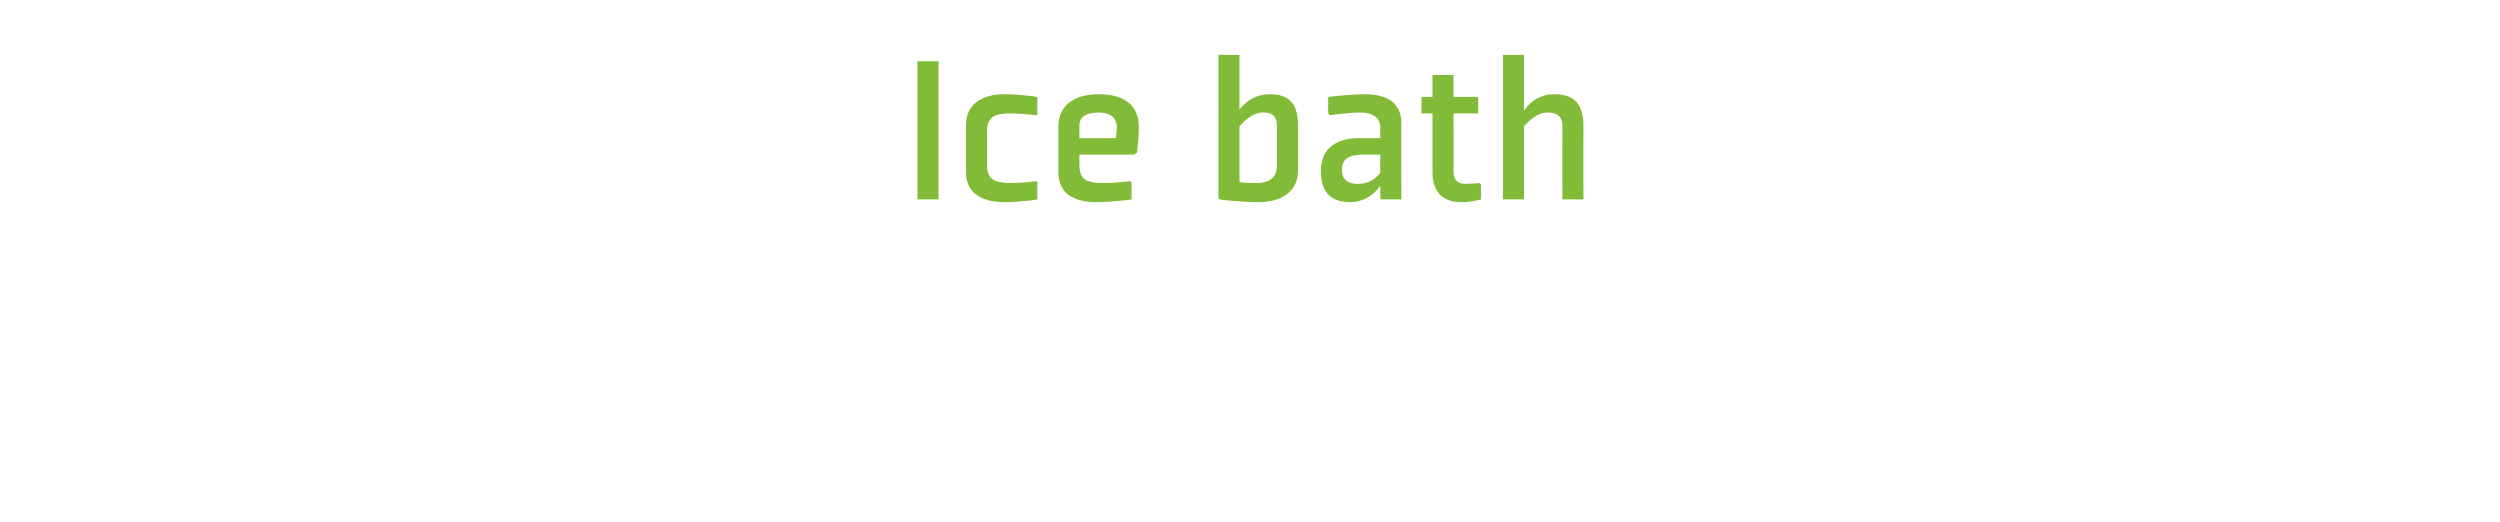 <?xml version="1.0" standalone="no"?><!DOCTYPE svg PUBLIC "-//W3C//DTD SVG 1.1//EN" "http://www.w3.org/Graphics/SVG/1.1/DTD/svg11.dtd"><svg xmlns="http://www.w3.org/2000/svg" version="1.1" width="273.3px" height="57.1px" viewBox="0 -6 273.3 57.1" style="top:-6px">  <desc>Ice bath</desc>  <defs/>  <g id="Polygon118355">    <path d="M 102.6 0.7 L 102.6 15.8 L 100.3 15.8 L 100.3 0.7 L 102.6 0.7 Z M 113.4 6.5 L 113.4 4.6 C 113.4 4.6 111.84 4.32 109.8 4.3 C 107.9 4.3 105.6 5 105.6 7.7 C 105.6 7.7 105.6 12.8 105.6 12.8 C 105.6 15.5 107.9 16.1 109.8 16.1 C 111.84 16.08 113.4 15.8 113.4 15.8 L 113.4 13.9 L 113.3 13.8 C 113.3 13.8 111.91 14.02 110.4 14 C 109.1 14 107.9 13.8 107.9 12.1 C 107.9 12.1 107.9 8.3 107.9 8.3 C 107.9 6.6 109.1 6.4 110.4 6.4 C 111.91 6.41 113.3 6.6 113.3 6.6 L 113.4 6.5 Z M 118 7.7 C 118.01 7.73 118 9.1 118 9.1 C 118 9.1 121.97 9.1 122 9.1 C 122 8.8 122.1 8.3 122.1 7.8 C 122 6.7 121.2 6.3 120.1 6.3 C 118.9 6.3 118 6.7 118 7.7 Z M 124 10.9 L 118 10.9 C 118 10.9 118.01 12.1 118 12.1 C 118 13.8 119.1 14 120.5 14 C 121.99 14.02 123.5 13.8 123.5 13.8 L 123.7 13.9 L 123.7 15.8 C 123.7 15.8 121.92 16.08 119.9 16.1 C 117.9 16.1 115.7 15.5 115.7 12.8 C 115.7 12.8 115.7 7.9 115.7 7.9 C 115.7 5.1 118 4.3 120.1 4.3 C 122.2 4.3 124.5 5 124.5 7.9 C 124.5 9.1 124.3 10.5 124.3 10.7 C 124.27 10.68 124 10.9 124 10.9 Z M 135.5 13.9 C 136.1 14 137.1 14 137.7 14 C 138.7 13.9 139.6 13.5 139.6 12 C 139.6 12 139.6 7.8 139.6 7.8 C 139.6 6.6 139 6.3 138.1 6.3 C 137.3 6.3 136.5 6.7 135.5 7.8 C 135.5 7.8 135.5 13.9 135.5 13.9 Z M 135.5 0 L 135.5 4.6 L 135.5 6 L 135.5 6 C 135.5 6 136.56 4.32 138.8 4.3 C 140.6 4.3 141.9 5 141.9 7.7 C 141.9 7.7 141.9 12.6 141.9 12.6 C 141.9 15.3 139.6 16.1 137.6 16.1 C 135.7 16.1 133.1 15.8 133.4 15.8 C 133.36 15.84 133.2 15.7 133.2 15.7 L 133.2 0 L 135.5 0 Z M 153.2 15.8 L 151 15.8 L 150.9 15.7 L 150.9 14.4 L 150.8 14.4 C 150.8 14.4 149.8 16.08 147.6 16.1 C 145.9 16.1 144.4 15.4 144.4 12.7 C 144.4 10 146.4 9.1 148.5 9.1 C 148.53 9.1 150.9 9.1 150.9 9.1 C 150.9 9.1 150.86 8.02 150.9 8 C 150.9 6.9 150.1 6.3 148.7 6.3 C 147.24 6.31 145.4 6.6 145.4 6.6 L 145.2 6.4 L 145.2 4.6 C 145.2 4.6 147.16 4.32 149.2 4.3 C 151 4.3 153.2 4.8 153.2 7.5 C 153.16 7.49 153.2 15.8 153.2 15.8 Z M 150.9 10.9 C 150.9 10.9 149.16 10.92 149.2 10.9 C 147.5 10.9 146.7 11.3 146.7 12.6 C 146.7 13.8 147.6 14.1 148.4 14.1 C 149.2 14.1 150.1 13.9 150.9 12.9 C 150.86 12.89 150.9 10.9 150.9 10.9 Z M 156.6 12.8 C 156.6 15 157.7 16.1 159.8 16.1 C 161.04 16.08 161.9 15.8 161.9 15.8 L 161.9 14.2 L 161.7 14 C 161.7 14 161.01 14.09 160.2 14.1 C 159.4 14.1 158.9 13.7 158.9 12.8 C 158.92 12.82 158.9 6.4 158.9 6.4 L 161.6 6.4 L 161.6 4.6 L 158.9 4.6 L 158.9 2.2 L 156.6 2.2 L 156.6 4.6 L 155.4 4.6 L 155.4 6.4 L 156.6 6.4 C 156.6 6.4 156.6 12.82 156.6 12.8 Z M 166.7 6 C 166.7 6 167.64 4.32 169.9 4.3 C 171.7 4.3 173.1 5 173.1 7.7 C 173.08 7.7 173.1 15.8 173.1 15.8 L 170.8 15.8 C 170.8 15.8 170.78 7.85 170.8 7.8 C 170.8 6.6 170.1 6.3 169.2 6.3 C 168.4 6.3 167.6 6.7 166.6 7.8 C 166.6 7.78 166.6 15.8 166.6 15.8 L 164.3 15.8 L 164.3 0 L 166.6 0 L 166.6 4.7 L 166.6 6 L 166.7 6 Z " stroke="none" fill="#82bb38"/>  </g></svg>
